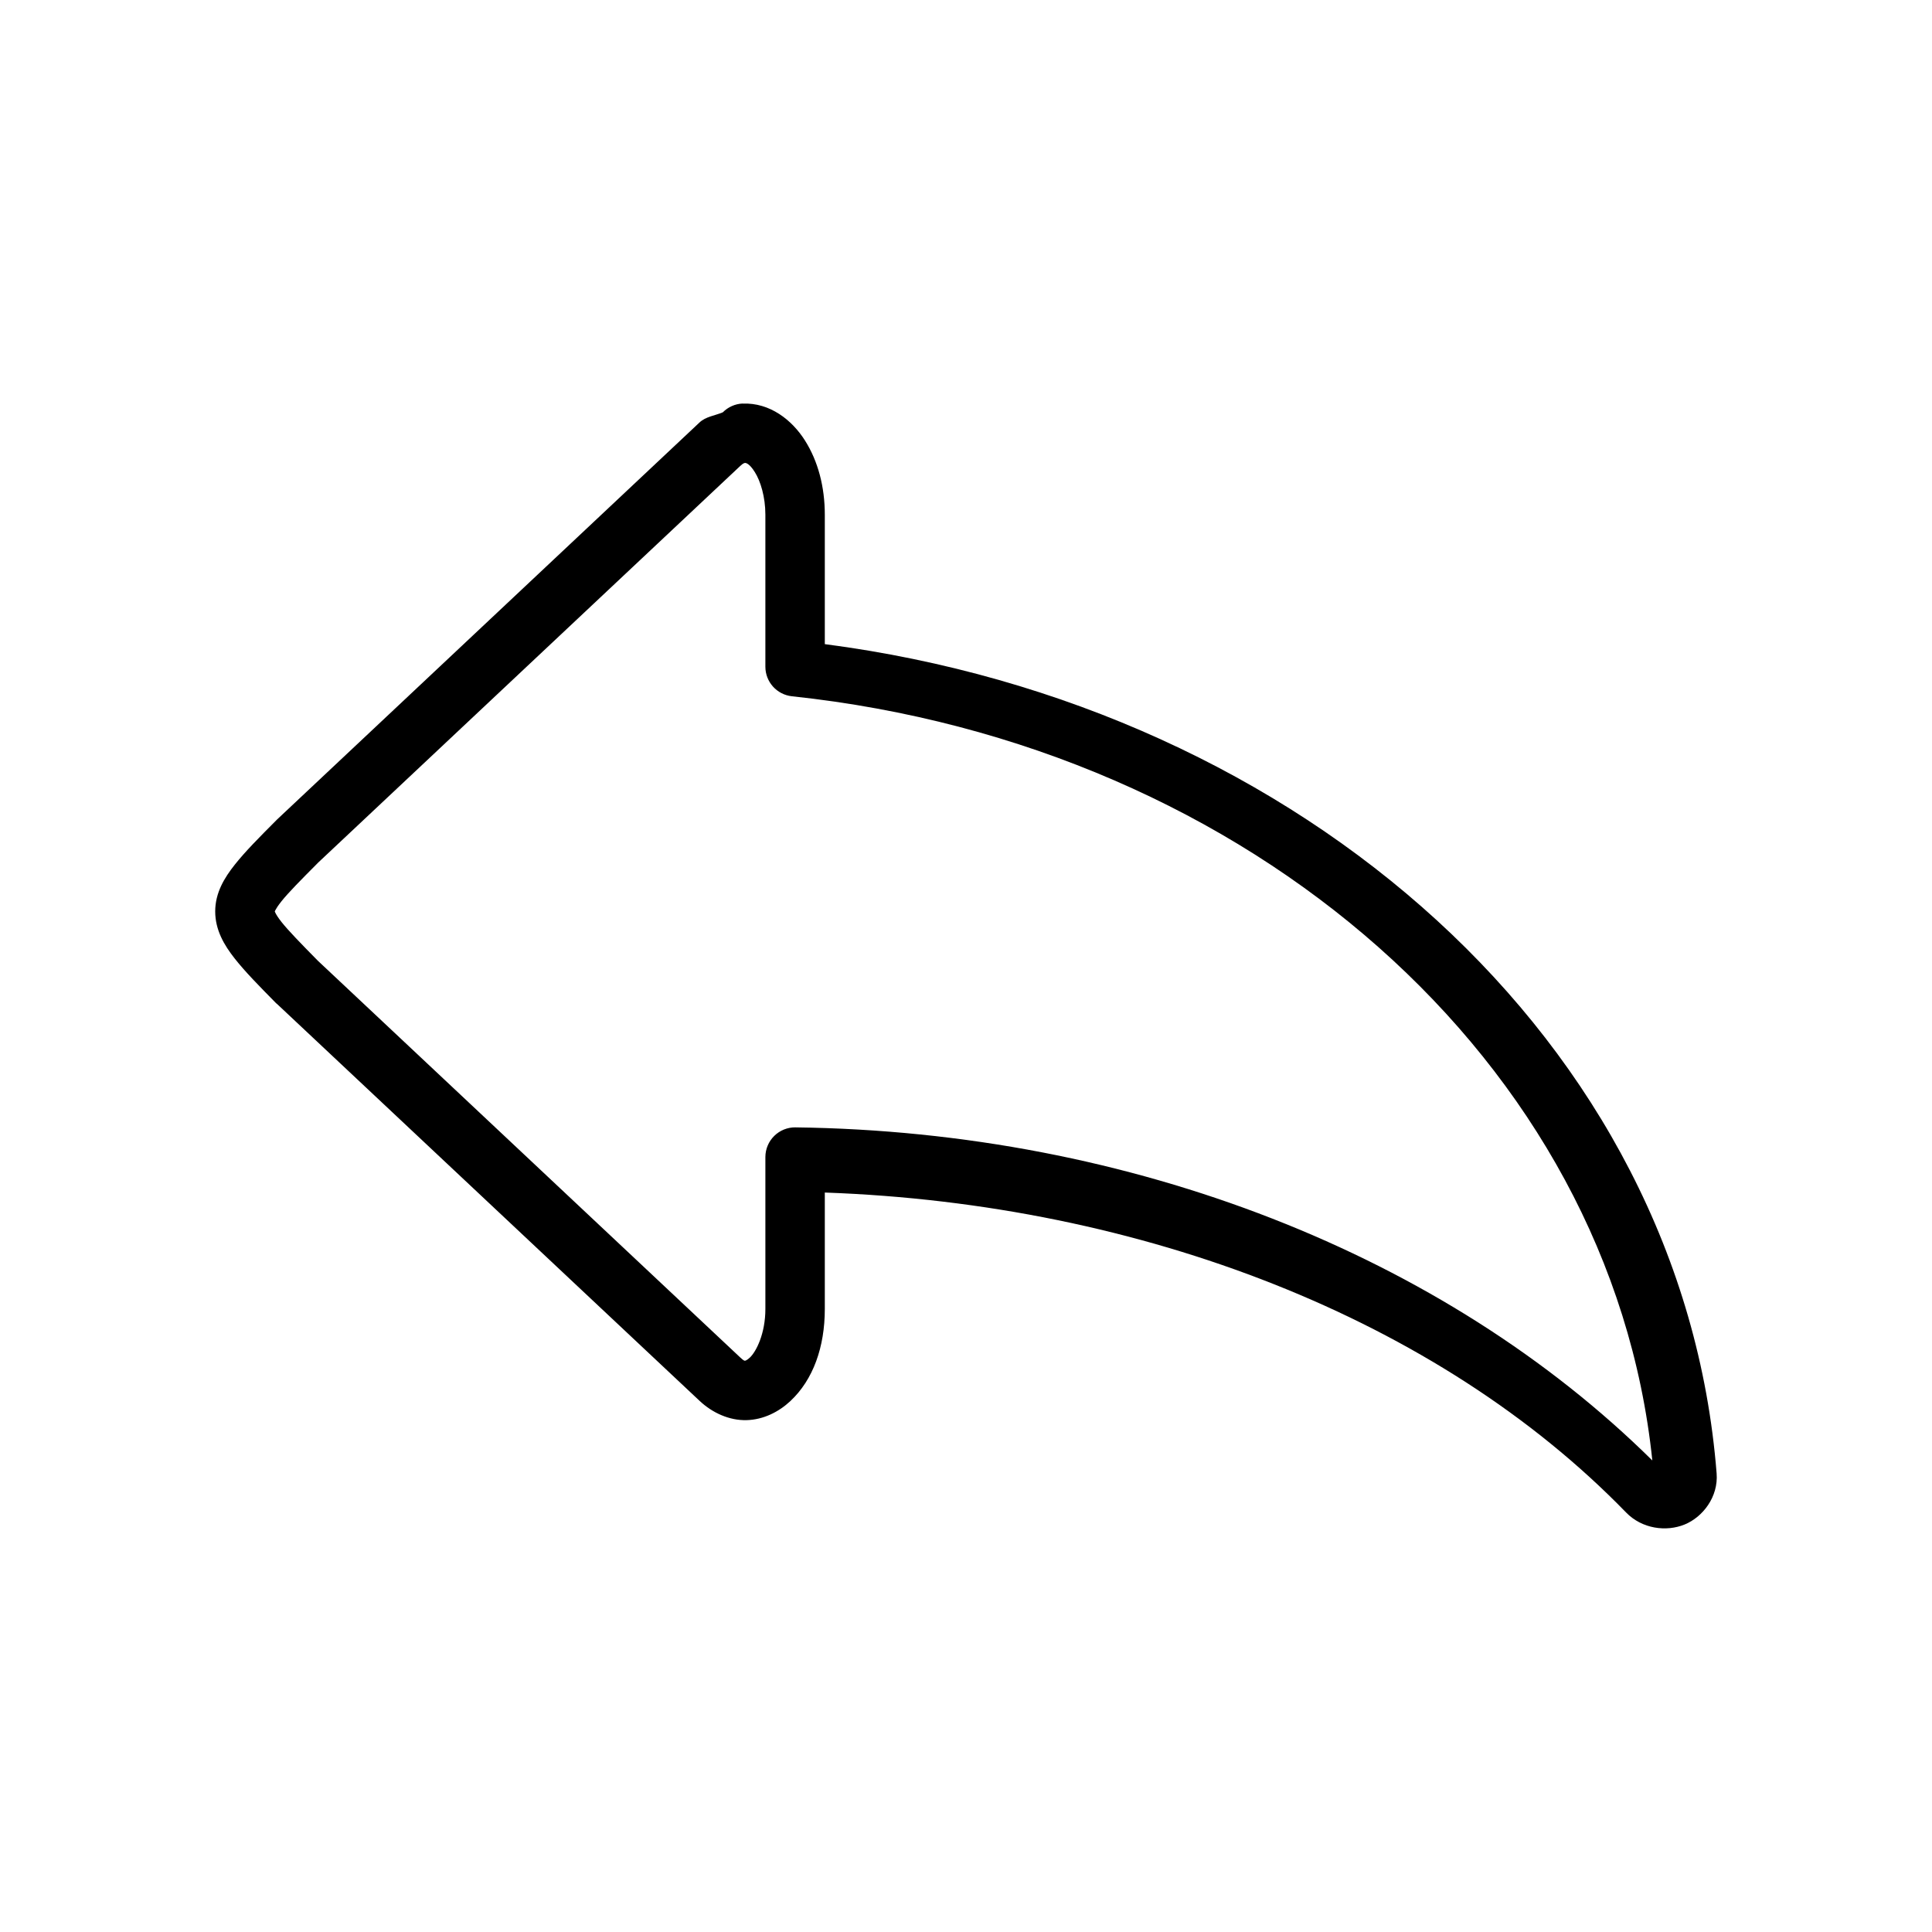 <?xml version="1.0" encoding="UTF-8"?>
<!-- Uploaded to: SVG Repo, www.svgrepo.com, Generator: SVG Repo Mixer Tools -->
<svg fill="#000000" width="800px" height="800px" version="1.1" viewBox="144 144 512 512" xmlns="http://www.w3.org/2000/svg">
 <path d="m340.79 250.94c-1.973 0.09-3.84 0.922-5.231 2.324-2.109 0.891-4.523 1.133-6.16 2.676l-111.98 105.24c-0.059 0.059-0.117 0.117-0.172 0.176-4.633 4.648-8.188 8.227-10.984 11.738s-5.231 7.5-5.231 12.438 2.383 8.961 5.172 12.492c2.789 3.535 6.352 7.152 10.984 11.855 0.074 0.062 0.152 0.121 0.23 0.18l111.98 105.18c3.398 3.203 7.914 5.231 12.438 5.113 4.523-0.117 8.59-2.219 11.621-5.055 6.062-5.672 9.125-14.348 9.125-24.406v-30.855c84.145 2.988 162.61 33.574 212.34 84.781 4.25 4.379 10.68 5.172 15.516 3.195 4.836-1.977 8.977-7.348 8.484-13.539-8.988-114.32-109.97-203.32-236.34-219.77v-34.285c0-7.398-1.785-14.172-5.231-19.641-3.445-5.473-9.32-10.117-16.562-9.82zm0.641 15.746c0.215-0.008 1.125 0.059 2.613 2.441 1.492 2.367 2.789 6.531 2.789 11.273v40.27c-0.008 4.031 3.023 7.414 7.031 7.848 121.61 12.945 217.02 96.965 228.02 202.52-55.016-54.383-137.96-87.16-227.09-88.27v-0.004c-2.098-0.023-4.121 0.793-5.613 2.266-1.496 1.473-2.34 3.481-2.348 5.582v40.27c0 6.559-2.441 11.324-4.125 12.902-0.844 0.789-1.238 0.812-1.277 0.816-0.039 0-0.203 0.148-1.219-0.816l-111.98-105.18c-4.488-4.559-7.84-7.996-9.645-10.285-1.844-2.34-1.801-3.051-1.801-2.789 0 0.27-0.035-0.367 1.801-2.676 1.805-2.266 5.137-5.641 9.645-10.168l0.059-0.059c0.055-0.059 0.062-0.059 0.117-0.117l111.8-105.06c0.812-0.766 1.141-0.754 1.219-0.754z"/>
</svg>